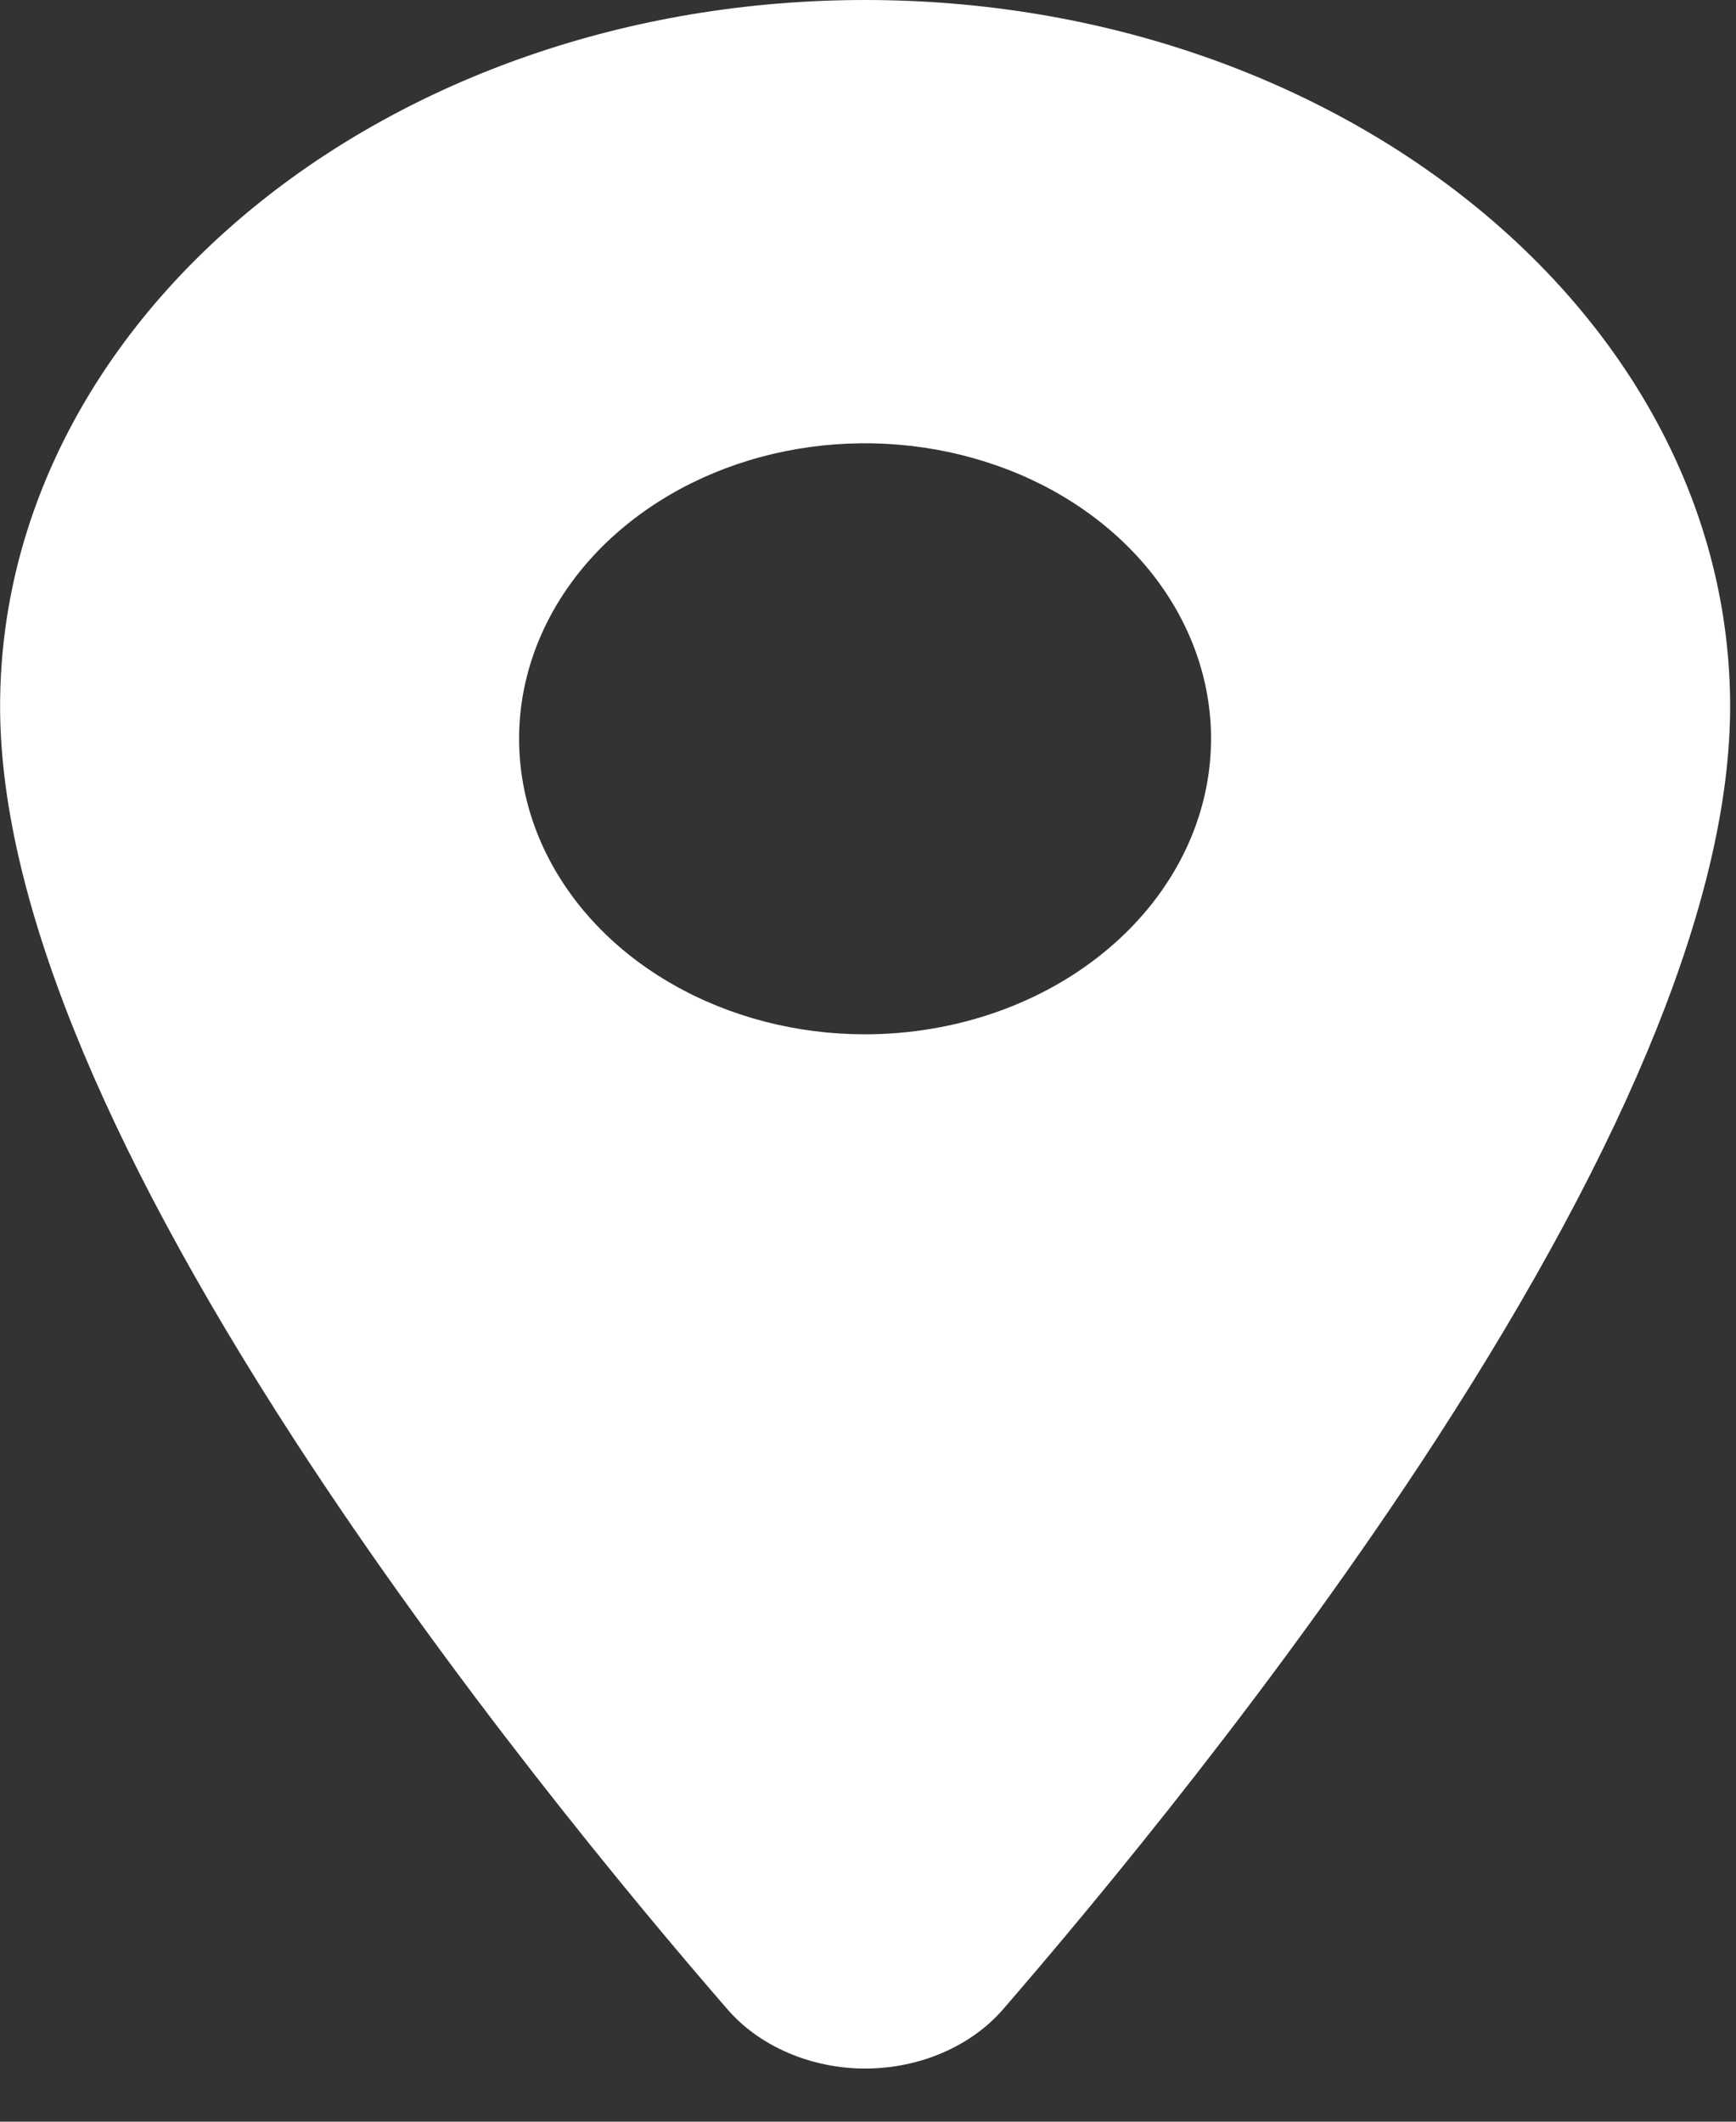 <svg width="18" height="22" viewBox="0 0 18 22" fill="none" xmlns="http://www.w3.org/2000/svg">
<rect x="0" y="0" width="18" height="22" fill="#333333" stroke="none"/>
<path d="M8.97 0C4.025 0 0.001 3.287 0.001 7.325C0.001 9.249 1.027 11.806 3.051 14.927C4.677 17.433 6.558 19.699 7.536 20.827C7.701 21.02 7.917 21.176 8.167 21.284C8.416 21.392 8.692 21.449 8.971 21.449C9.251 21.449 9.527 21.392 9.776 21.284C10.026 21.176 10.242 21.02 10.407 20.827C11.383 19.699 13.266 17.433 14.891 14.927C16.912 11.807 17.939 9.25 17.939 7.325C17.939 3.287 13.915 0 8.97 0ZM8.97 10.725C8.26 10.725 7.567 10.545 6.977 10.208C6.387 9.872 5.927 9.393 5.655 8.833C5.384 8.273 5.313 7.657 5.451 7.063C5.59 6.468 5.931 5.922 6.433 5.494C6.935 5.065 7.574 4.773 8.27 4.655C8.966 4.537 9.687 4.598 10.343 4.83C10.998 5.061 11.558 5.454 11.953 5.958C12.347 6.462 12.557 7.054 12.557 7.66C12.556 8.473 12.178 9.252 11.505 9.826C10.833 10.401 9.921 10.724 8.97 10.725Z" fill="white"/>
</svg>
